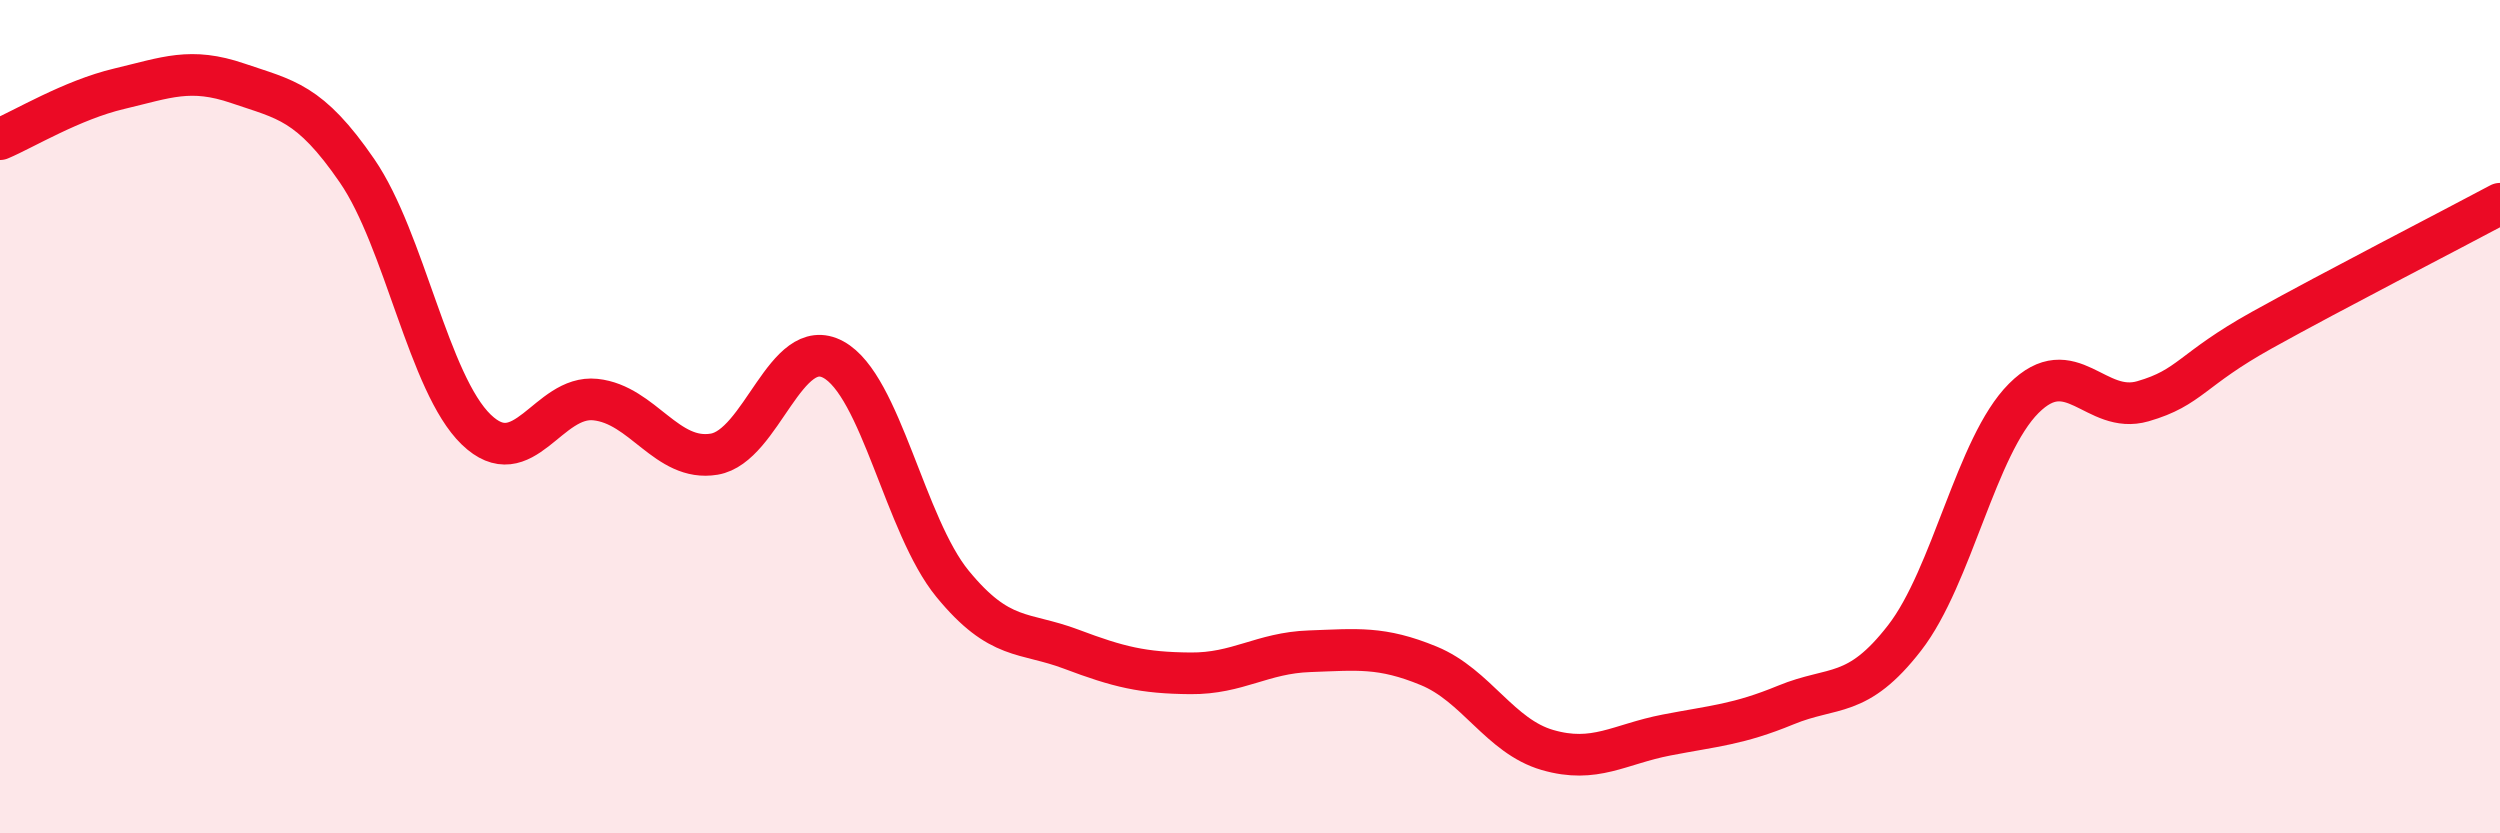 
    <svg width="60" height="20" viewBox="0 0 60 20" xmlns="http://www.w3.org/2000/svg">
      <path
        d="M 0,3.34 C 0.57,3.1 1.72,2.4 2.86,2.13 C 4,1.86 4.57,1.61 5.71,2 C 6.85,2.39 7.43,2.44 8.57,4.1 C 9.71,5.76 10.29,9.21 11.43,10.31 C 12.57,11.41 13.15,9.47 14.29,9.59 C 15.43,9.71 16,11.09 17.14,10.9 C 18.28,10.71 18.86,8.01 20,8.63 C 21.14,9.25 21.72,12.62 22.86,14.01 C 24,15.4 24.57,15.15 25.71,15.58 C 26.85,16.01 27.43,16.15 28.57,16.16 C 29.71,16.17 30.29,15.67 31.43,15.63 C 32.57,15.59 33.15,15.51 34.29,15.98 C 35.43,16.45 36,17.67 37.14,18 C 38.28,18.33 38.86,17.86 40,17.64 C 41.14,17.42 41.72,17.39 42.86,16.92 C 44,16.45 44.57,16.78 45.71,15.31 C 46.85,13.84 47.43,10.7 48.57,9.56 C 49.71,8.42 50.29,9.96 51.43,9.63 C 52.57,9.3 52.58,8.87 54.29,7.92 C 56,6.97 58.86,5.5 60,4.89L60 20L0 20Z"
        fill="#EB0A25"
        opacity="0.1"
        stroke-linecap="round"
        stroke-linejoin="round"
      />
      <path
        d="M 0,3.34 C 0.57,3.1 1.72,2.4 2.86,2.13 C 4,1.86 4.57,1.61 5.71,2 C 6.85,2.39 7.43,2.44 8.57,4.1 C 9.71,5.76 10.29,9.21 11.43,10.31 C 12.57,11.41 13.15,9.47 14.29,9.59 C 15.43,9.71 16,11.09 17.14,10.9 C 18.28,10.71 18.86,8.01 20,8.63 C 21.14,9.25 21.72,12.62 22.86,14.01 C 24,15.4 24.57,15.15 25.71,15.58 C 26.85,16.01 27.43,16.15 28.57,16.16 C 29.71,16.17 30.29,15.67 31.43,15.63 C 32.57,15.59 33.15,15.51 34.29,15.98 C 35.43,16.45 36,17.67 37.14,18 C 38.28,18.33 38.86,17.86 40,17.64 C 41.14,17.42 41.72,17.39 42.86,16.92 C 44,16.45 44.57,16.78 45.71,15.31 C 46.85,13.84 47.43,10.7 48.57,9.56 C 49.71,8.42 50.29,9.96 51.43,9.63 C 52.57,9.3 52.58,8.87 54.29,7.92 C 56,6.97 58.86,5.5 60,4.89"
        stroke="#EB0A25"
        stroke-width="1"
        fill="none"
        stroke-linecap="round"
        stroke-linejoin="round"
      />
    </svg>
  